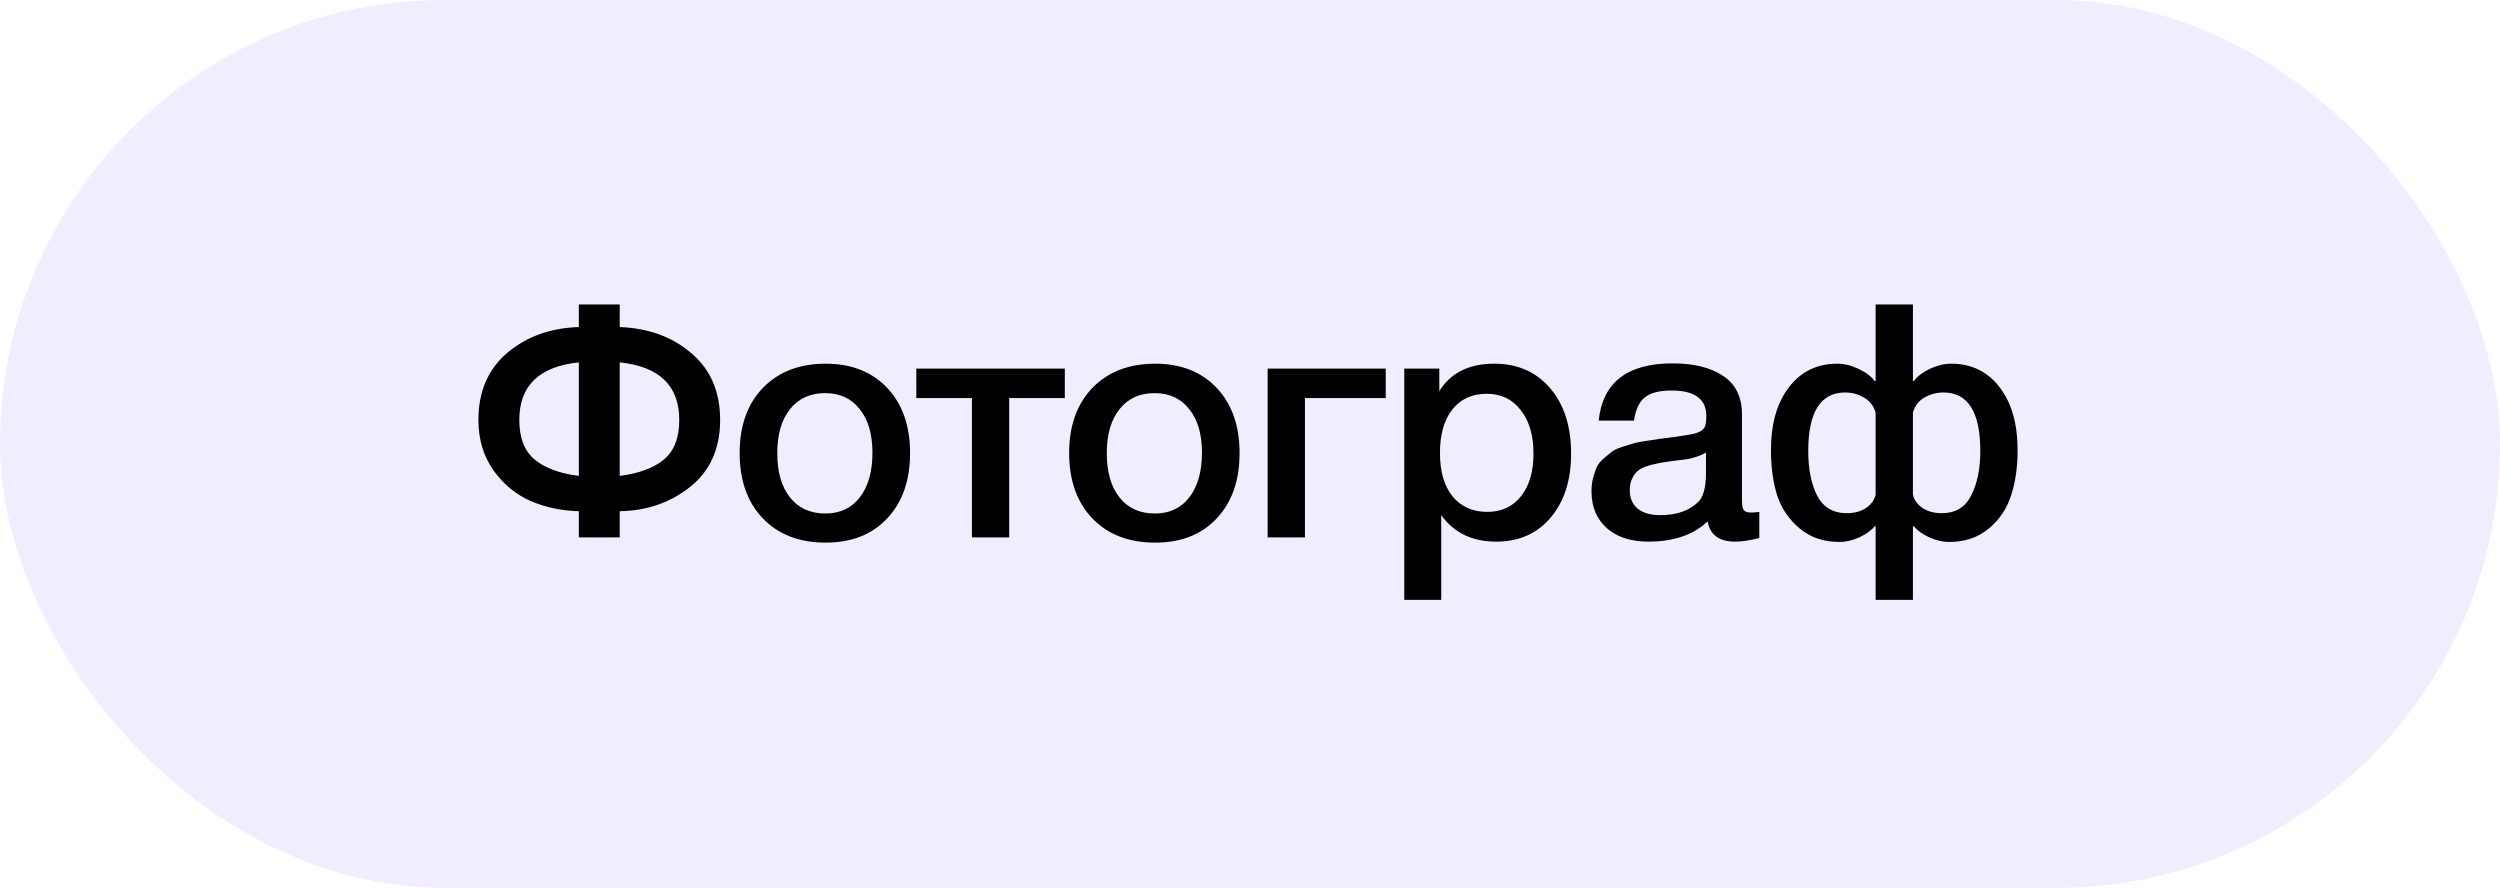 <?xml version="1.0" encoding="UTF-8"?> <svg xmlns="http://www.w3.org/2000/svg" width="107" height="38" viewBox="0 0 107 38" fill="none"> <rect width="107" height="38" rx="19" fill="#BAA9FF" fill-opacity="0.2"></rect> <path d="M30.822 17.974C30.822 19.197 30.397 20.149 29.548 20.83C28.699 21.511 27.691 21.861 26.524 21.88V23H24.774V21.88C24.037 21.861 23.351 21.717 22.716 21.446C22.081 21.166 21.549 20.727 21.12 20.13C20.691 19.523 20.476 18.805 20.476 17.974C20.476 16.761 20.887 15.804 21.708 15.104C22.539 14.404 23.561 14.035 24.774 13.998V13.032H26.524V13.998C27.756 14.045 28.778 14.418 29.59 15.118C30.411 15.809 30.822 16.761 30.822 17.974ZM29.072 17.974C29.072 16.509 28.223 15.687 26.524 15.51V20.368C27.345 20.265 27.975 20.032 28.414 19.668C28.853 19.304 29.072 18.739 29.072 17.974ZM24.774 20.368V15.51C23.075 15.687 22.226 16.509 22.226 17.974C22.226 18.739 22.445 19.304 22.884 19.668C23.323 20.032 23.953 20.265 24.774 20.368ZM35.339 15.566C36.44 15.566 37.318 15.911 37.971 16.602C38.624 17.293 38.951 18.221 38.951 19.388C38.951 20.564 38.624 21.497 37.971 22.188C37.327 22.879 36.45 23.224 35.339 23.224C34.21 23.224 33.314 22.879 32.651 22.188C31.988 21.497 31.657 20.564 31.657 19.388C31.657 18.221 31.988 17.293 32.651 16.602C33.323 15.911 34.219 15.566 35.339 15.566ZM36.795 17.512C36.44 17.055 35.946 16.826 35.311 16.826C34.676 16.826 34.177 17.055 33.813 17.512C33.449 17.969 33.267 18.595 33.267 19.388C33.267 20.2 33.449 20.835 33.813 21.292C34.177 21.749 34.681 21.978 35.325 21.978C35.95 21.978 36.44 21.749 36.795 21.292C37.159 20.825 37.341 20.186 37.341 19.374C37.341 18.581 37.159 17.96 36.795 17.512ZM45.574 17.036H43.194V23H41.598V17.036H39.218V15.776H45.574V17.036ZM49.442 15.566C50.543 15.566 51.42 15.911 52.074 16.602C52.727 17.293 53.054 18.221 53.054 19.388C53.054 20.564 52.727 21.497 52.074 22.188C51.43 22.879 50.552 23.224 49.442 23.224C48.312 23.224 47.416 22.879 46.754 22.188C46.091 21.497 45.76 20.564 45.76 19.388C45.76 18.221 46.091 17.293 46.754 16.602C47.426 15.911 48.322 15.566 49.442 15.566ZM50.898 17.512C50.543 17.055 50.048 16.826 49.414 16.826C48.779 16.826 48.28 17.055 47.916 17.512C47.552 17.969 47.37 18.595 47.37 19.388C47.37 20.2 47.552 20.835 47.916 21.292C48.28 21.749 48.784 21.978 49.428 21.978C50.053 21.978 50.543 21.749 50.898 21.292C51.262 20.825 51.444 20.186 51.444 19.374C51.444 18.581 51.262 17.96 50.898 17.512ZM59.309 17.036H55.851V23H54.255V15.776H59.309V17.036ZM61.602 15.776V16.742C62.087 15.958 62.871 15.566 63.953 15.566C64.952 15.566 65.75 15.916 66.347 16.616C66.945 17.316 67.243 18.249 67.243 19.416C67.243 20.555 66.95 21.469 66.362 22.16C65.783 22.841 65.008 23.182 64.037 23.182C63.011 23.182 62.227 22.804 61.685 22.048V25.674H60.103V15.776H61.602ZM63.632 16.854C63.006 16.854 62.516 17.078 62.161 17.526C61.807 17.974 61.63 18.595 61.63 19.388C61.63 20.172 61.807 20.788 62.161 21.236C62.526 21.684 63.025 21.908 63.66 21.908C64.266 21.908 64.747 21.684 65.102 21.236C65.456 20.788 65.633 20.181 65.633 19.416C65.633 18.632 65.451 18.011 65.088 17.554C64.733 17.087 64.248 16.854 63.632 16.854ZM68.424 18.002C68.592 16.369 69.647 15.552 71.588 15.552C72.493 15.552 73.212 15.729 73.744 16.084C74.285 16.439 74.556 16.989 74.556 17.736V21.404C74.556 21.609 74.579 21.749 74.626 21.824C74.682 21.899 74.785 21.936 74.934 21.936C75.046 21.936 75.168 21.927 75.298 21.908V23.028C74.888 23.131 74.542 23.182 74.262 23.182C73.581 23.182 73.189 22.893 73.086 22.314C72.48 22.893 71.635 23.182 70.552 23.182C69.805 23.182 69.213 22.991 68.774 22.608C68.335 22.216 68.116 21.689 68.116 21.026C68.116 20.821 68.139 20.629 68.186 20.452C68.233 20.275 68.284 20.121 68.34 19.99C68.406 19.859 68.504 19.738 68.634 19.626C68.774 19.514 68.886 19.421 68.97 19.346C69.064 19.271 69.208 19.201 69.404 19.136C69.609 19.071 69.759 19.024 69.852 18.996C69.955 18.959 70.127 18.921 70.37 18.884C70.613 18.847 70.772 18.823 70.846 18.814C70.93 18.795 71.098 18.772 71.35 18.744C71.919 18.669 72.307 18.609 72.512 18.562C72.718 18.506 72.858 18.427 72.932 18.324C72.998 18.249 73.03 18.077 73.03 17.806C73.03 17.078 72.535 16.714 71.546 16.714C71.023 16.714 70.641 16.812 70.398 17.008C70.156 17.204 70.001 17.535 69.936 18.002H68.424ZM73.016 19.374C72.895 19.439 72.755 19.5 72.596 19.556C72.438 19.603 72.307 19.635 72.204 19.654C72.111 19.663 71.957 19.682 71.742 19.71C71.537 19.738 71.401 19.757 71.336 19.766C71.14 19.794 70.986 19.822 70.874 19.85C70.762 19.869 70.622 19.906 70.454 19.962C70.296 20.018 70.169 20.088 70.076 20.172C69.992 20.247 69.918 20.354 69.852 20.494C69.787 20.625 69.754 20.783 69.754 20.97C69.754 21.315 69.866 21.581 70.09 21.768C70.323 21.955 70.645 22.048 71.056 22.048C71.766 22.048 72.311 21.857 72.694 21.474C72.909 21.259 73.016 20.844 73.016 20.228V19.374ZM86.353 19.276C86.353 19.995 86.26 20.639 86.073 21.208C85.896 21.768 85.579 22.239 85.121 22.622C84.664 23.005 84.095 23.196 83.413 23.196C83.152 23.196 82.872 23.131 82.573 23C82.275 22.86 82.055 22.701 81.915 22.524H81.873V25.674H80.277V22.524H80.235C80.095 22.701 79.876 22.86 79.577 23C79.279 23.131 78.999 23.196 78.737 23.196C78.056 23.196 77.487 23.005 77.029 22.622C76.572 22.239 76.25 21.768 76.063 21.208C75.886 20.639 75.797 19.995 75.797 19.276C75.797 18.137 76.054 17.237 76.567 16.574C77.081 15.902 77.771 15.566 78.639 15.566C78.938 15.566 79.241 15.641 79.549 15.79C79.867 15.939 80.095 16.112 80.235 16.308H80.277V13.032H81.873V16.308H81.915C82.055 16.112 82.279 15.939 82.587 15.79C82.905 15.641 83.213 15.566 83.511 15.566C84.379 15.566 85.07 15.902 85.583 16.574C86.097 17.237 86.353 18.137 86.353 19.276ZM84.757 19.304C84.757 17.633 84.23 16.798 83.175 16.798C82.895 16.798 82.629 16.868 82.377 17.008C82.135 17.139 81.967 17.353 81.873 17.652V21.166C81.92 21.39 82.055 21.581 82.279 21.74C82.503 21.889 82.779 21.964 83.105 21.964C83.693 21.964 84.113 21.712 84.365 21.208C84.627 20.704 84.757 20.069 84.757 19.304ZM80.277 21.166V17.652C80.184 17.353 80.011 17.139 79.759 17.008C79.517 16.868 79.255 16.798 78.975 16.798C77.921 16.798 77.393 17.633 77.393 19.304C77.393 20.069 77.519 20.704 77.771 21.208C78.033 21.712 78.457 21.964 79.045 21.964C79.372 21.964 79.647 21.889 79.871 21.74C80.095 21.581 80.231 21.39 80.277 21.166Z" fill="black"></path> </svg> 